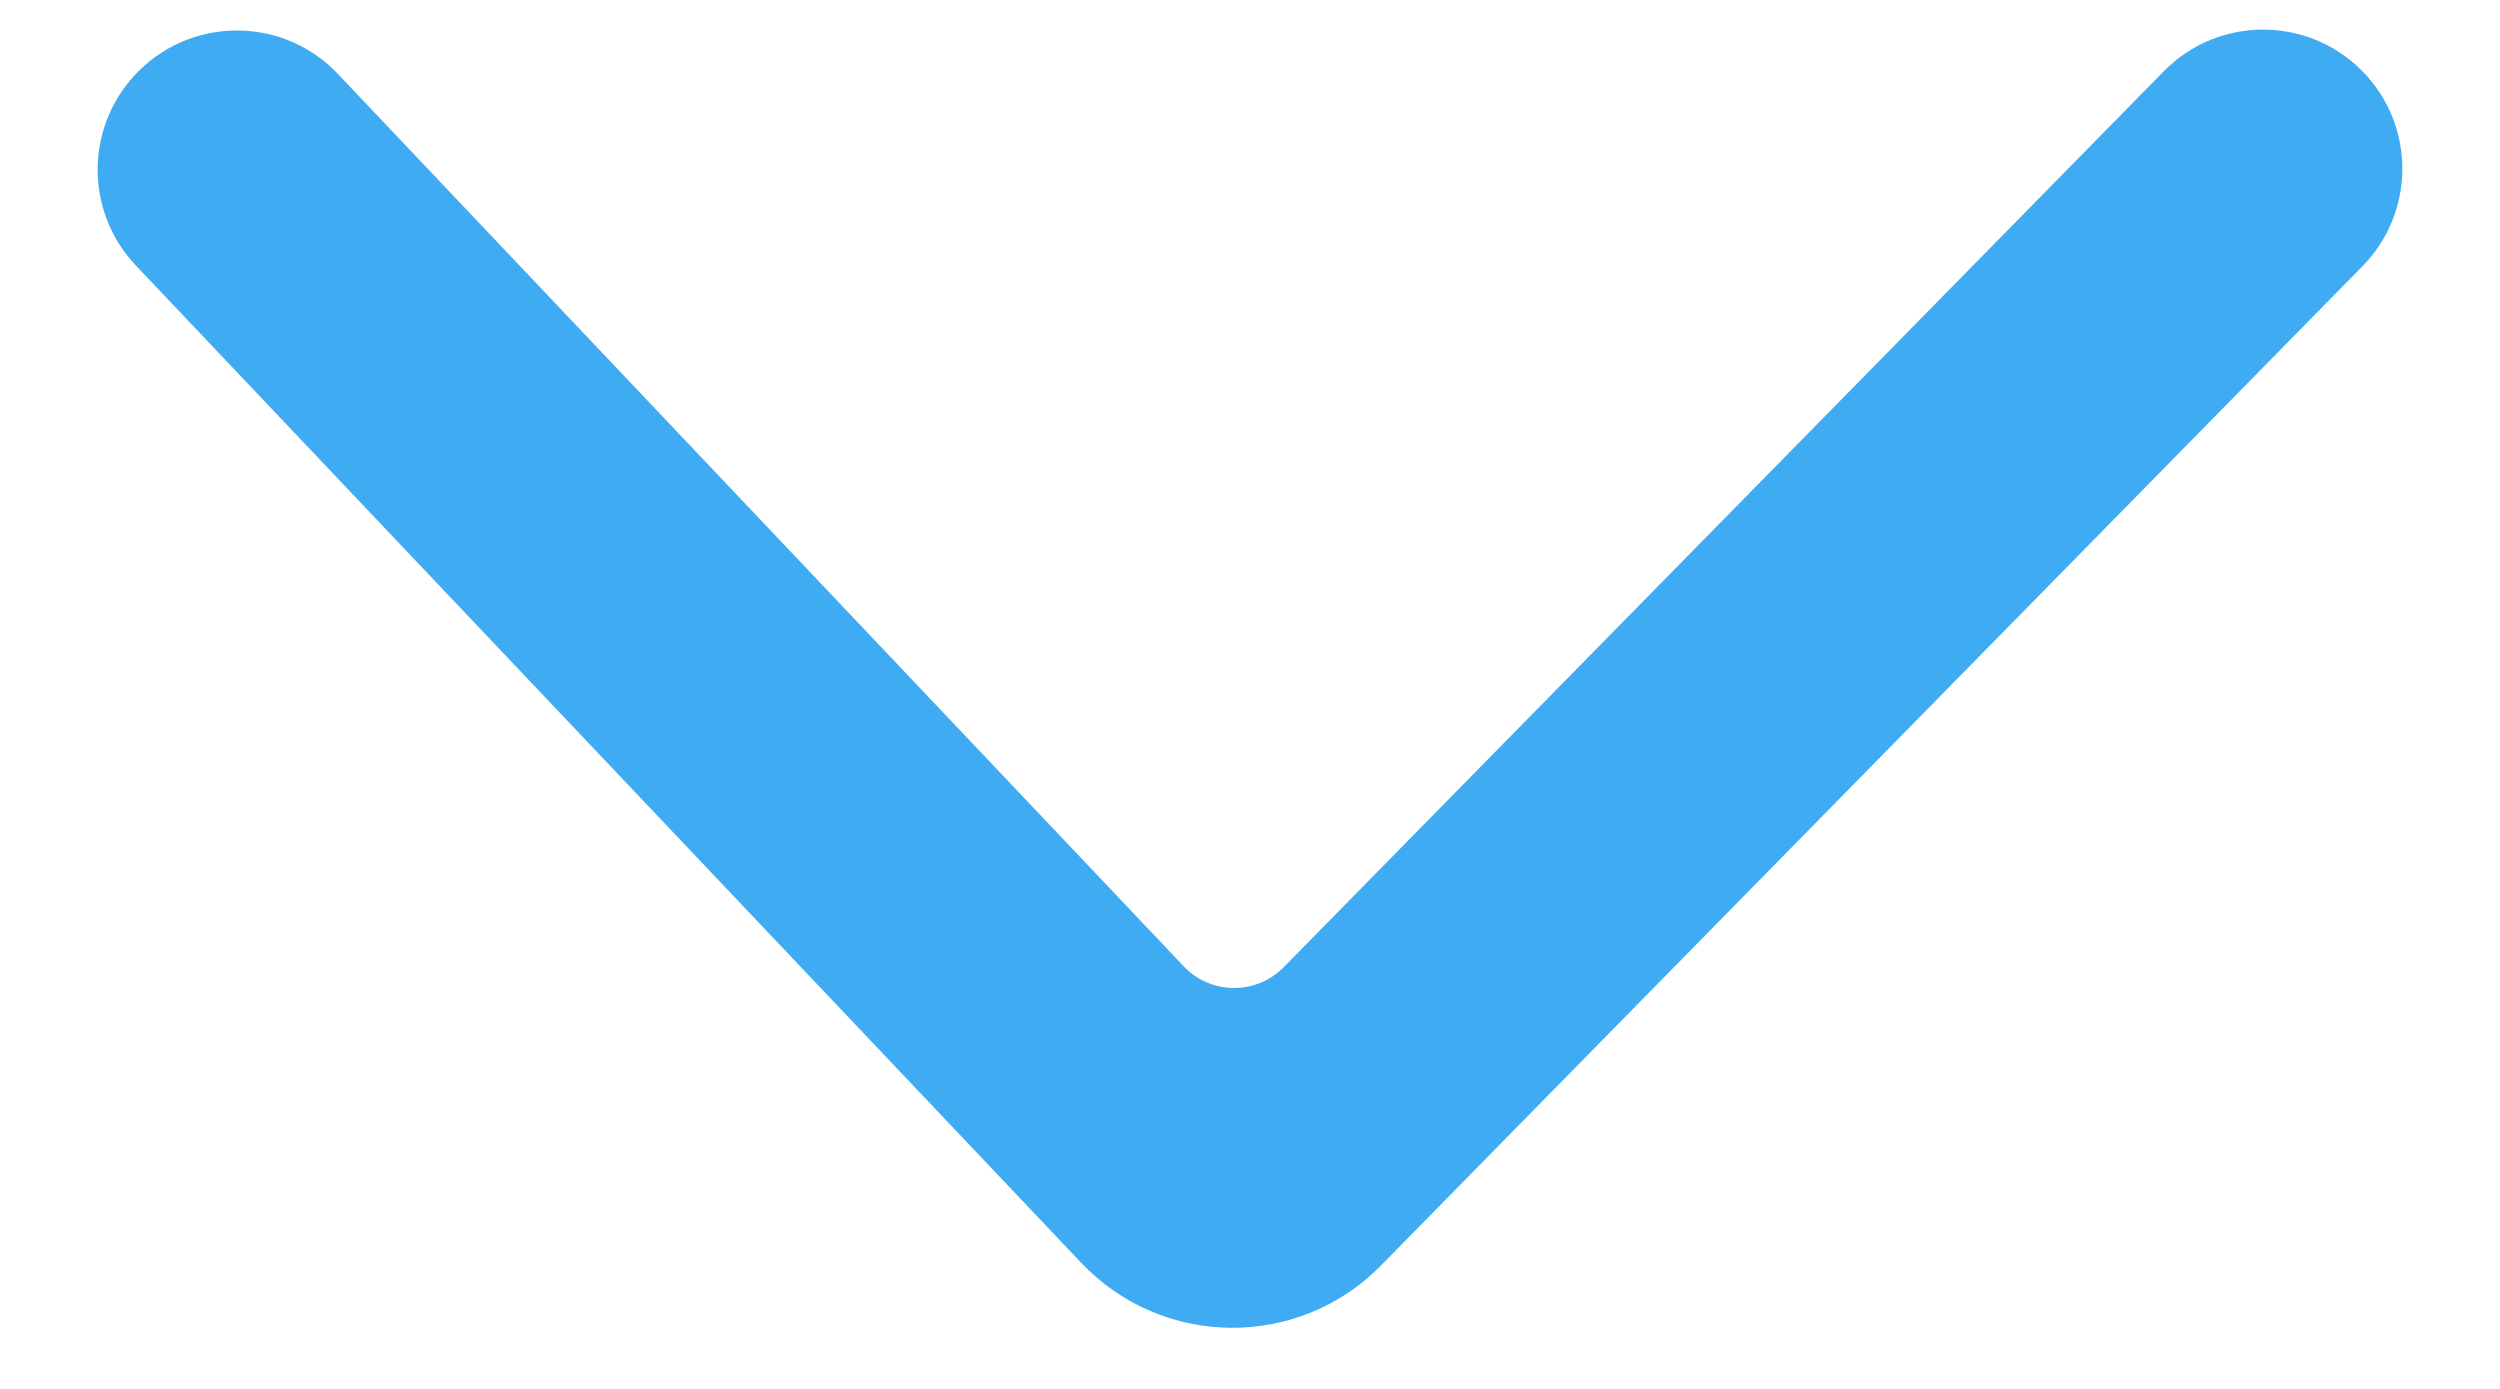 <svg width="18" height="10" viewBox="0 0 18 10" fill="none" xmlns="http://www.w3.org/2000/svg">
<path d="M16.829 0.686C16.534 0.388 16.052 0.389 15.758 0.688L9.421 7.139C9.123 7.442 8.633 7.438 8.341 7.129L2.251 0.704C1.963 0.4 1.481 0.39 1.181 0.683C0.886 0.97 0.876 1.44 1.159 1.739L7.966 8.92C8.453 9.434 9.269 9.441 9.765 8.936L16.831 1.742C17.119 1.449 17.119 0.978 16.829 0.686Z" fill="#3FABF3" stroke="#3FABF3" stroke-width="0.5"/>
</svg>

